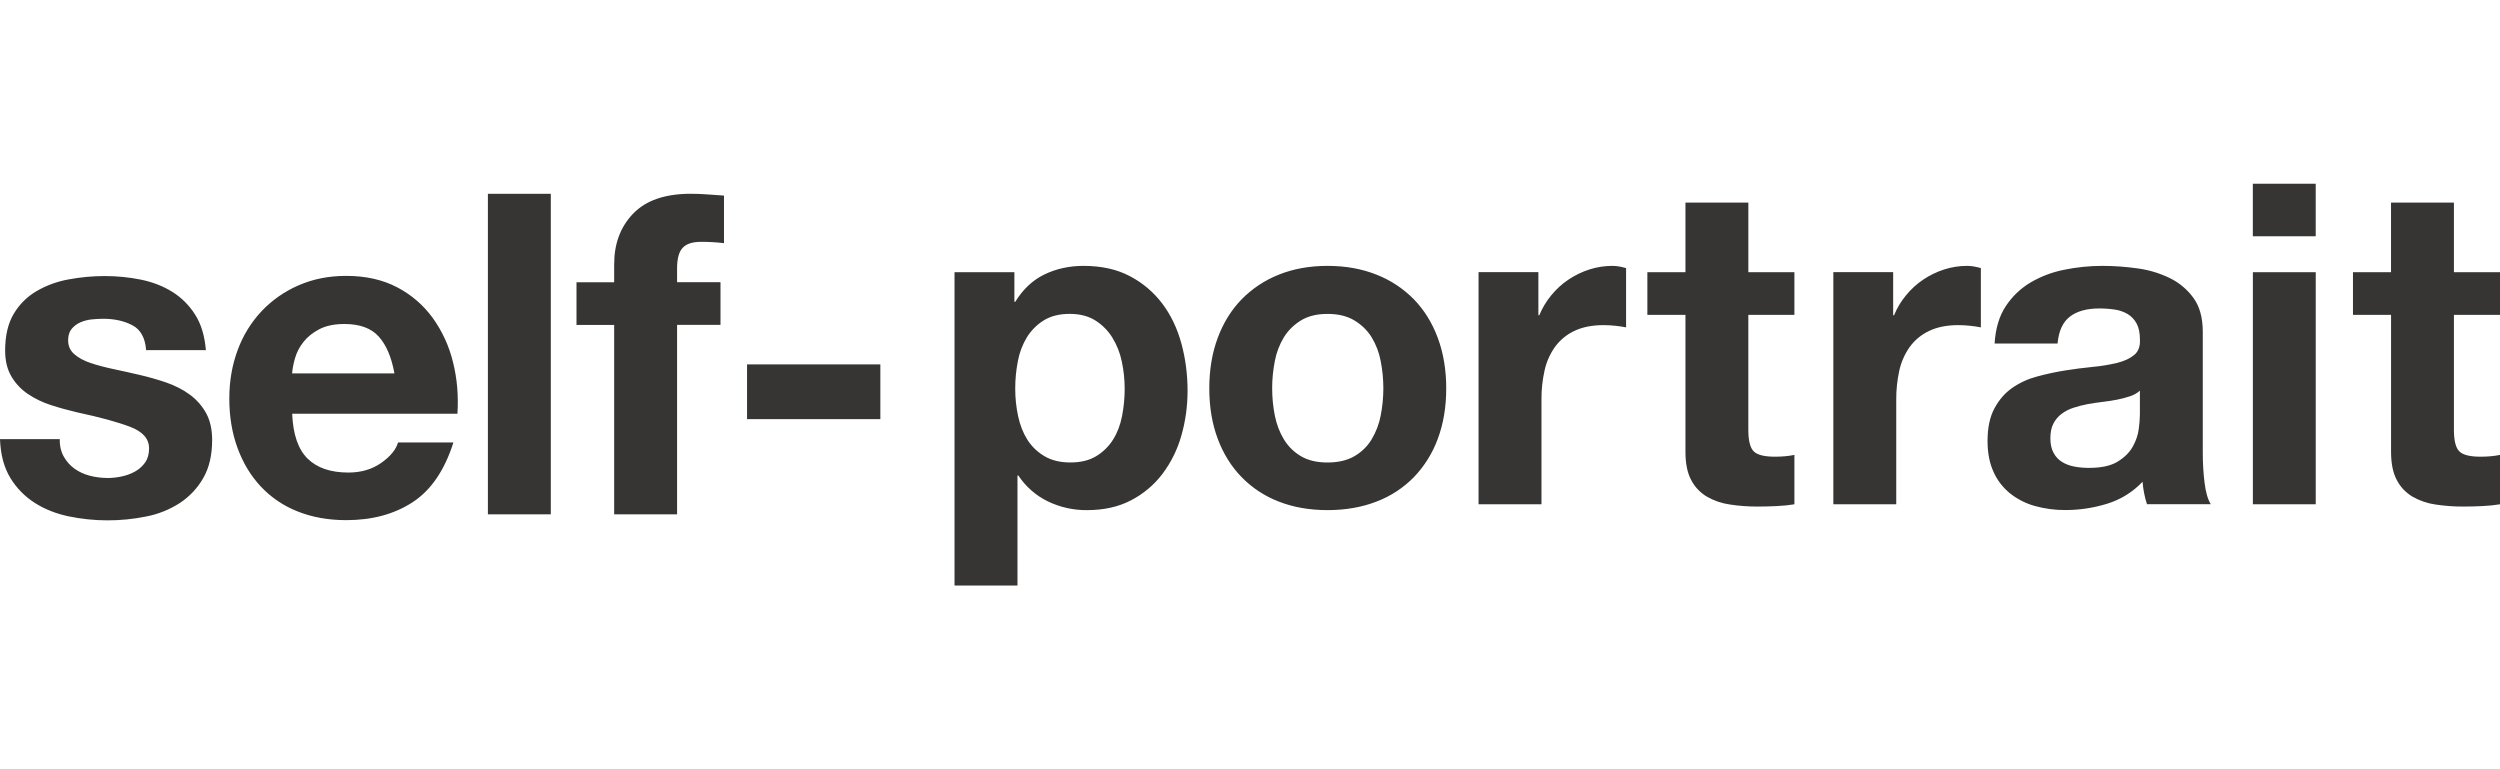 <svg width="260" height="80" viewBox="0 0 260 80" fill="none" xmlns="http://www.w3.org/2000/svg">
<path d="M6.635 47.492C6.929 48.005 7.302 48.424 7.765 48.754C8.227 49.08 8.756 49.324 9.354 49.48C9.952 49.633 10.576 49.711 11.223 49.711C11.685 49.711 12.166 49.657 12.673 49.547C13.156 49.446 13.621 49.273 14.053 49.035C14.468 48.803 14.813 48.49 15.091 48.103C15.367 47.715 15.504 47.223 15.504 46.634C15.504 45.635 14.849 44.891 13.549 44.395C12.243 43.898 10.423 43.397 8.09 42.9C7.15 42.683 6.22 42.427 5.302 42.131C4.445 41.859 3.631 41.465 2.885 40.963C2.188 40.491 1.605 39.868 1.18 39.142C0.751 38.415 0.534 37.518 0.534 36.46C0.534 34.905 0.833 33.628 1.434 32.629C2.011 31.654 2.828 30.843 3.807 30.273C4.835 29.679 5.958 29.269 7.126 29.06C8.372 28.826 9.637 28.709 10.905 28.71C12.194 28.71 13.448 28.836 14.661 29.084C15.874 29.333 16.959 29.755 17.91 30.346C18.868 30.943 19.679 31.749 20.282 32.704C20.914 33.684 21.288 34.922 21.412 36.415H15.195C15.103 35.138 14.625 34.275 13.765 33.826C12.906 33.376 11.893 33.152 10.724 33.152C10.355 33.152 9.957 33.175 9.527 33.22C9.123 33.26 8.727 33.364 8.354 33.526C8.006 33.679 7.698 33.91 7.454 34.201C7.21 34.499 7.086 34.893 7.086 35.39C7.086 35.98 7.298 36.465 7.732 36.838C8.162 37.214 8.724 37.515 9.415 37.751C10.106 37.982 10.897 38.194 11.788 38.382C12.681 38.569 13.583 38.773 14.507 38.988C15.459 39.209 16.387 39.473 17.295 39.782C18.199 40.096 19.007 40.508 19.712 41.021C20.42 41.533 20.987 42.171 21.417 42.932C21.846 43.698 22.063 44.638 22.063 45.758C22.063 47.345 21.75 48.677 21.12 49.751C20.515 50.799 19.669 51.688 18.653 52.345C17.592 53.02 16.412 53.487 15.176 53.721C12.523 54.257 9.788 54.25 7.138 53.7C5.816 53.419 4.643 52.955 3.616 52.3C2.584 51.642 1.716 50.757 1.08 49.711C0.422 48.636 0.06 47.293 0 45.672H6.217C6.198 46.365 6.345 46.978 6.635 47.492ZM31.996 47.701C32.981 48.665 34.39 49.145 36.234 49.145C37.555 49.145 38.692 48.811 39.643 48.144C40.595 47.475 41.178 46.768 41.395 46.019H47.155C46.234 48.914 44.821 50.985 42.917 52.227C41.013 53.471 38.709 54.095 36.007 54.095C34.138 54.095 32.445 53.789 30.939 53.184C29.488 52.614 28.182 51.728 27.116 50.59C26.071 49.471 25.265 48.132 24.698 46.575C24.127 45.022 23.848 43.307 23.848 41.439C23.848 39.636 24.14 37.954 24.722 36.395C25.271 34.896 26.117 33.523 27.209 32.358C28.296 31.212 29.605 30.299 31.056 29.673C32.547 29.018 34.197 28.692 36.009 28.692C38.037 28.692 39.799 29.091 41.307 29.88C42.775 30.643 44.045 31.739 45.014 33.08C45.999 34.457 46.711 36.01 47.111 37.656C47.54 39.37 47.693 41.157 47.573 43.025H30.387C30.472 45.178 31.011 46.733 31.994 47.699L31.996 47.701ZM39.391 35.004C38.607 34.132 37.418 33.696 35.819 33.696C34.775 33.696 33.909 33.876 33.217 34.234C32.526 34.592 31.972 35.036 31.559 35.565C31.16 36.063 30.863 36.635 30.683 37.247C30.514 37.836 30.414 38.366 30.381 38.834H41.022C40.716 37.148 40.174 35.875 39.391 35.004ZM57.284 20.158V53.491H50.741V20.158H57.284ZM59.955 33.79V29.354H63.873V27.485C63.873 25.339 64.532 23.581 65.853 22.21C67.174 20.841 69.17 20.152 71.842 20.152C72.424 20.152 73.006 20.176 73.594 20.221C74.176 20.27 74.746 20.307 75.295 20.34V25.288C74.501 25.194 73.702 25.149 72.903 25.151C72.01 25.151 71.376 25.362 70.99 25.781C70.605 26.2 70.416 26.909 70.416 27.906V29.352H74.931V33.789H70.416V53.491H63.873V33.79H59.955ZM91.557 37.897V43.592H77.693V37.897H91.557ZM105.496 28.308V31.389H105.587C106.387 30.082 107.398 29.133 108.628 28.539C109.856 27.949 111.207 27.651 112.681 27.651C114.553 27.651 116.167 28.009 117.517 28.725C118.835 29.415 119.984 30.389 120.88 31.577C121.771 32.762 122.431 34.138 122.861 35.71C123.29 37.281 123.507 38.924 123.507 40.634C123.507 42.255 123.29 43.81 122.861 45.304C122.46 46.737 121.796 48.083 120.904 49.273C120.033 50.423 118.916 51.364 117.636 52.028C116.329 52.712 114.803 53.054 113.051 53.054C111.64 53.068 110.245 52.756 108.974 52.143C107.731 51.538 106.673 50.61 105.911 49.457H105.818V60.893H99.271V28.308H105.496ZM113.995 47.447C114.704 47.023 115.303 46.439 115.745 45.741C116.191 45.041 116.505 44.223 116.69 43.291C116.873 42.359 116.966 41.41 116.966 40.442C116.966 39.478 116.866 38.529 116.666 37.591C116.485 36.707 116.149 35.861 115.673 35.093C115.225 34.373 114.617 33.766 113.898 33.317C113.175 32.867 112.292 32.643 111.25 32.643C110.176 32.643 109.279 32.87 108.556 33.317C107.845 33.757 107.245 34.357 106.804 35.068C106.343 35.829 106.023 36.668 105.861 37.544C105.674 38.497 105.581 39.467 105.584 40.439C105.584 41.403 105.684 42.35 105.885 43.288C106.085 44.219 106.407 45.038 106.852 45.738C107.298 46.438 107.889 47.007 108.628 47.444C109.362 47.878 110.255 48.095 111.299 48.095C112.375 48.103 113.275 47.883 113.995 47.447ZM126.642 35.145C127.224 33.574 128.055 32.235 129.128 31.131C130.224 30.014 131.542 29.14 132.997 28.564C134.504 27.957 136.19 27.651 138.066 27.651C139.938 27.651 141.636 27.957 143.155 28.563C144.62 29.134 145.946 30.01 147.047 31.133C148.119 32.24 148.95 33.574 149.533 35.147C150.115 36.717 150.408 38.467 150.408 40.397C150.408 42.327 150.115 44.068 149.533 45.628C148.99 47.117 148.144 48.477 147.047 49.621C145.949 50.742 144.621 51.61 143.154 52.166C141.631 52.755 139.938 53.052 138.065 53.052C136.193 53.052 134.502 52.755 132.997 52.166C131.538 51.608 130.218 50.739 129.128 49.621C128.052 48.517 127.224 47.187 126.642 45.628C126.06 44.073 125.766 42.33 125.766 40.397C125.766 38.467 126.056 36.717 126.642 35.145ZM132.582 43.222C132.768 44.141 133.08 44.965 133.526 45.696C133.973 46.429 134.562 47.011 135.302 47.447C136.037 47.883 136.96 48.099 138.066 48.099C139.17 48.099 140.102 47.883 140.852 47.447C141.591 47.026 142.209 46.424 142.648 45.696C143.105 44.933 143.425 44.096 143.592 43.222C143.961 41.349 143.961 39.421 143.592 37.548C143.43 36.672 143.11 35.834 142.648 35.072C142.203 34.356 141.603 33.774 140.852 33.322C140.102 32.87 139.17 32.646 138.066 32.646C136.962 32.646 136.041 32.874 135.302 33.322C134.567 33.774 133.973 34.356 133.526 35.072C133.065 35.834 132.745 36.672 132.583 37.548C132.213 39.421 132.212 41.349 132.582 43.222ZM159.992 32.789H160.084C160.393 32.04 160.807 31.347 161.329 30.713C161.851 30.073 162.45 29.528 163.124 29.076C163.794 28.627 164.523 28.274 165.29 28.026C166.064 27.776 166.874 27.65 167.688 27.652C168.118 27.652 168.591 27.729 169.113 27.884V34.047C168.748 33.975 168.379 33.92 168.009 33.883C167.595 33.837 167.18 33.814 166.764 33.814C165.567 33.814 164.555 34.019 163.723 34.422C162.926 34.797 162.237 35.367 161.718 36.078C161.197 36.814 160.828 37.648 160.635 38.529C160.412 39.525 160.303 40.544 160.313 41.566V52.442H153.77V28.303H159.992V32.789ZM186.618 28.308V32.744H181.826V44.695C181.826 45.814 182.011 46.563 182.38 46.934C182.75 47.31 183.484 47.496 184.589 47.496C184.959 47.496 185.308 47.481 185.65 47.451C185.987 47.419 186.312 47.374 186.618 47.31V52.446C186.063 52.54 185.448 52.602 184.774 52.633C184.099 52.666 183.437 52.682 182.793 52.682C181.782 52.682 180.822 52.613 179.915 52.47C179.071 52.354 178.258 52.076 177.519 51.652C176.823 51.242 176.257 50.643 175.885 49.926C175.484 49.181 175.287 48.2 175.287 46.987V32.749H171.326V28.311H175.287V21.073H181.829V28.311H186.618V28.308ZM196.889 32.789H196.981C197.287 32.037 197.706 31.337 198.226 30.713C198.748 30.073 199.346 29.528 200.021 29.076C200.691 28.627 201.419 28.273 202.186 28.026C202.96 27.776 203.768 27.65 204.58 27.652C205.01 27.652 205.483 27.729 206.01 27.884V34.047C205.644 33.976 205.276 33.921 204.905 33.883C204.492 33.837 204.076 33.814 203.659 33.814C202.462 33.814 201.451 34.019 200.619 34.422C199.823 34.797 199.134 35.367 198.615 36.078C198.094 36.814 197.725 37.648 197.53 38.529C197.31 39.526 197.203 40.544 197.209 41.566V52.442H190.667V28.303H196.889V32.789ZM207.439 35.732C207.532 34.177 207.914 32.882 208.592 31.856C209.251 30.846 210.133 29.999 211.17 29.382C212.261 28.741 213.452 28.291 214.694 28.051C215.99 27.786 217.31 27.652 218.634 27.651C219.83 27.651 221.044 27.737 222.273 27.908C223.44 28.06 224.575 28.398 225.634 28.909C226.622 29.384 227.477 30.097 228.12 30.985C228.768 31.873 229.089 33.049 229.089 34.511V47.069C229.089 48.159 229.149 49.202 229.274 50.196C229.393 51.193 229.611 51.937 229.92 52.434H223.285C223.161 52.06 223.062 51.677 222.988 51.29C222.91 50.898 222.856 50.501 222.827 50.102C221.817 51.171 220.546 51.959 219.139 52.389C217.737 52.824 216.278 53.045 214.81 53.045C213.737 53.054 212.667 52.913 211.633 52.625C210.694 52.367 209.817 51.923 209.054 51.318C208.31 50.719 207.718 49.952 207.328 49.08C206.913 48.177 206.705 47.102 206.705 45.861C206.705 44.492 206.941 43.361 207.42 42.473C207.898 41.585 208.508 40.876 209.263 40.348C210.047 39.804 210.92 39.402 211.842 39.16C212.804 38.898 213.78 38.687 214.765 38.529C215.75 38.373 216.717 38.248 217.67 38.154C218.523 38.077 219.37 37.937 220.204 37.735C220.944 37.548 221.526 37.275 221.956 36.917C222.385 36.559 222.585 36.036 222.554 35.353C222.554 34.637 222.438 34.071 222.208 33.647C221.993 33.245 221.676 32.907 221.288 32.667C220.877 32.425 220.423 32.266 219.951 32.198C219.41 32.117 218.863 32.078 218.316 32.08C217.028 32.08 216.012 32.361 215.276 32.923C214.537 33.484 214.107 34.416 213.986 35.724H207.439V35.732ZM222.547 40.633C222.245 40.897 221.892 41.095 221.509 41.215C221.072 41.361 220.625 41.478 220.172 41.566C219.698 41.66 219.196 41.736 218.674 41.797C218.152 41.858 217.629 41.936 217.107 42.03C216.616 42.123 216.132 42.248 215.658 42.403C215.21 42.543 214.789 42.757 214.412 43.035C214.056 43.302 213.765 43.645 213.561 44.04C213.343 44.443 213.239 44.961 213.239 45.583C213.239 46.174 213.343 46.674 213.561 47.077C213.773 47.48 214.067 47.802 214.437 48.033C214.806 48.266 215.236 48.429 215.725 48.523C216.216 48.615 216.722 48.66 217.249 48.66C218.537 48.66 219.533 48.445 220.244 48.005C220.951 47.569 221.474 47.048 221.811 46.443C222.148 45.835 222.357 45.22 222.433 44.598C222.501 44.103 222.539 43.604 222.549 43.104V40.633H222.547ZM234.294 24.571V19.107H240.834V24.569L234.294 24.571ZM240.837 28.308V52.446H234.299V28.308H240.837ZM260 28.308V32.744H255.208V44.695C255.208 45.814 255.393 46.563 255.763 46.934C256.132 47.31 256.868 47.496 257.972 47.496C258.342 47.496 258.696 47.481 259.033 47.451C259.37 47.419 259.691 47.374 260 47.31V52.446C259.446 52.54 258.831 52.602 258.157 52.633C257.482 52.666 256.82 52.682 256.177 52.682C255.212 52.686 254.249 52.615 253.296 52.47C252.454 52.353 251.641 52.075 250.903 51.652C250.206 51.242 249.639 50.644 249.269 49.926C248.867 49.181 248.67 48.2 248.67 46.987V32.749H244.709V28.311H248.666V21.073H255.208V28.311H260V28.308Z" fill="#363534"/>
</svg>

